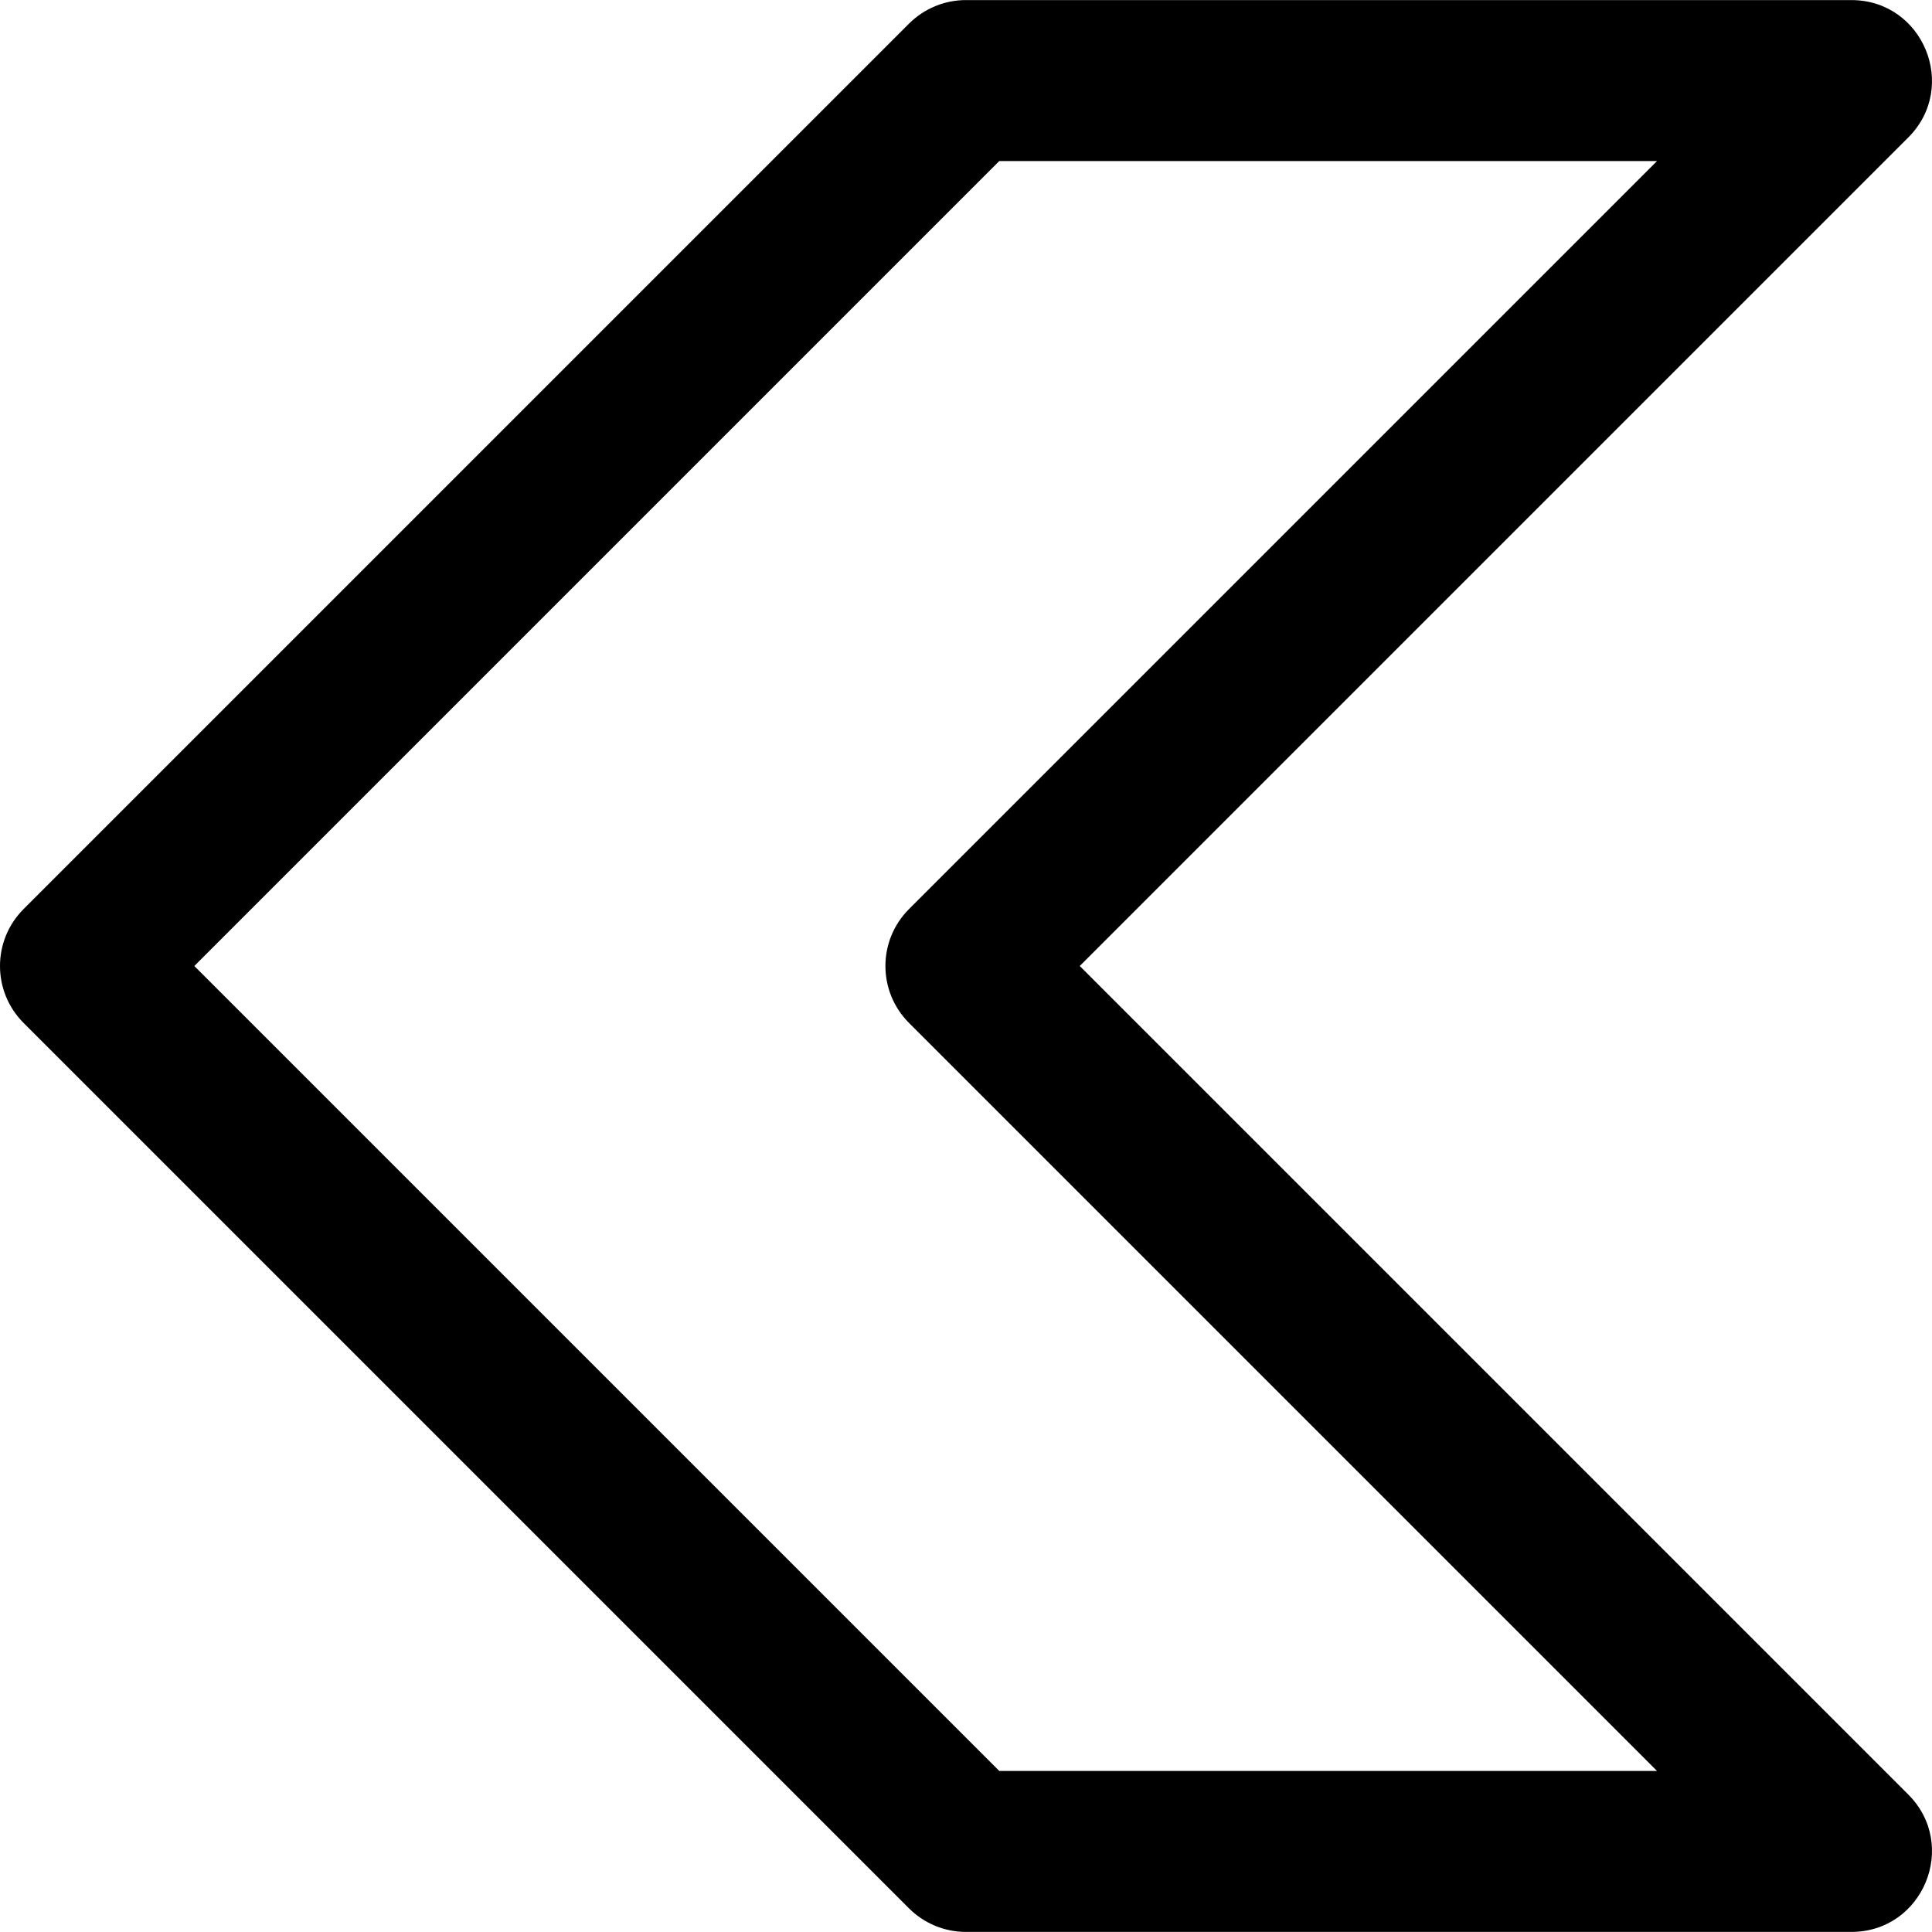 <?xml version="1.0" encoding="iso-8859-1"?>
<!-- Uploaded to: SVG Repo, www.svgrepo.com, Generator: SVG Repo Mixer Tools -->
<svg fill="#000000" height="800px" width="800px" version="1.1" id="Layer_1" xmlns="http://www.w3.org/2000/svg" xmlns:xlink="http://www.w3.org/1999/xlink" 
	 viewBox="0 0 512.043 512.043" xml:space="preserve">
<g>
	<g>
		<path d="M286.17,256.021L505.752,36.44C519.191,23,509.673,0.021,490.667,0.021H256c-5.658,0-11.084,2.248-15.085,6.248
			L6.248,240.936c-8.331,8.331-8.331,21.839,0,30.17l234.667,234.667c4.001,4.001,9.427,6.248,15.085,6.248h234.667
			c19.006,0,28.524-22.979,15.085-36.418L286.17,256.021z M264.837,469.355L51.503,256.021L264.837,42.688h174.327L240.915,240.936
			c-8.331,8.331-8.331,21.839,0,30.17l198.248,198.248H264.837z"/>
	</g>
</g>
</svg>